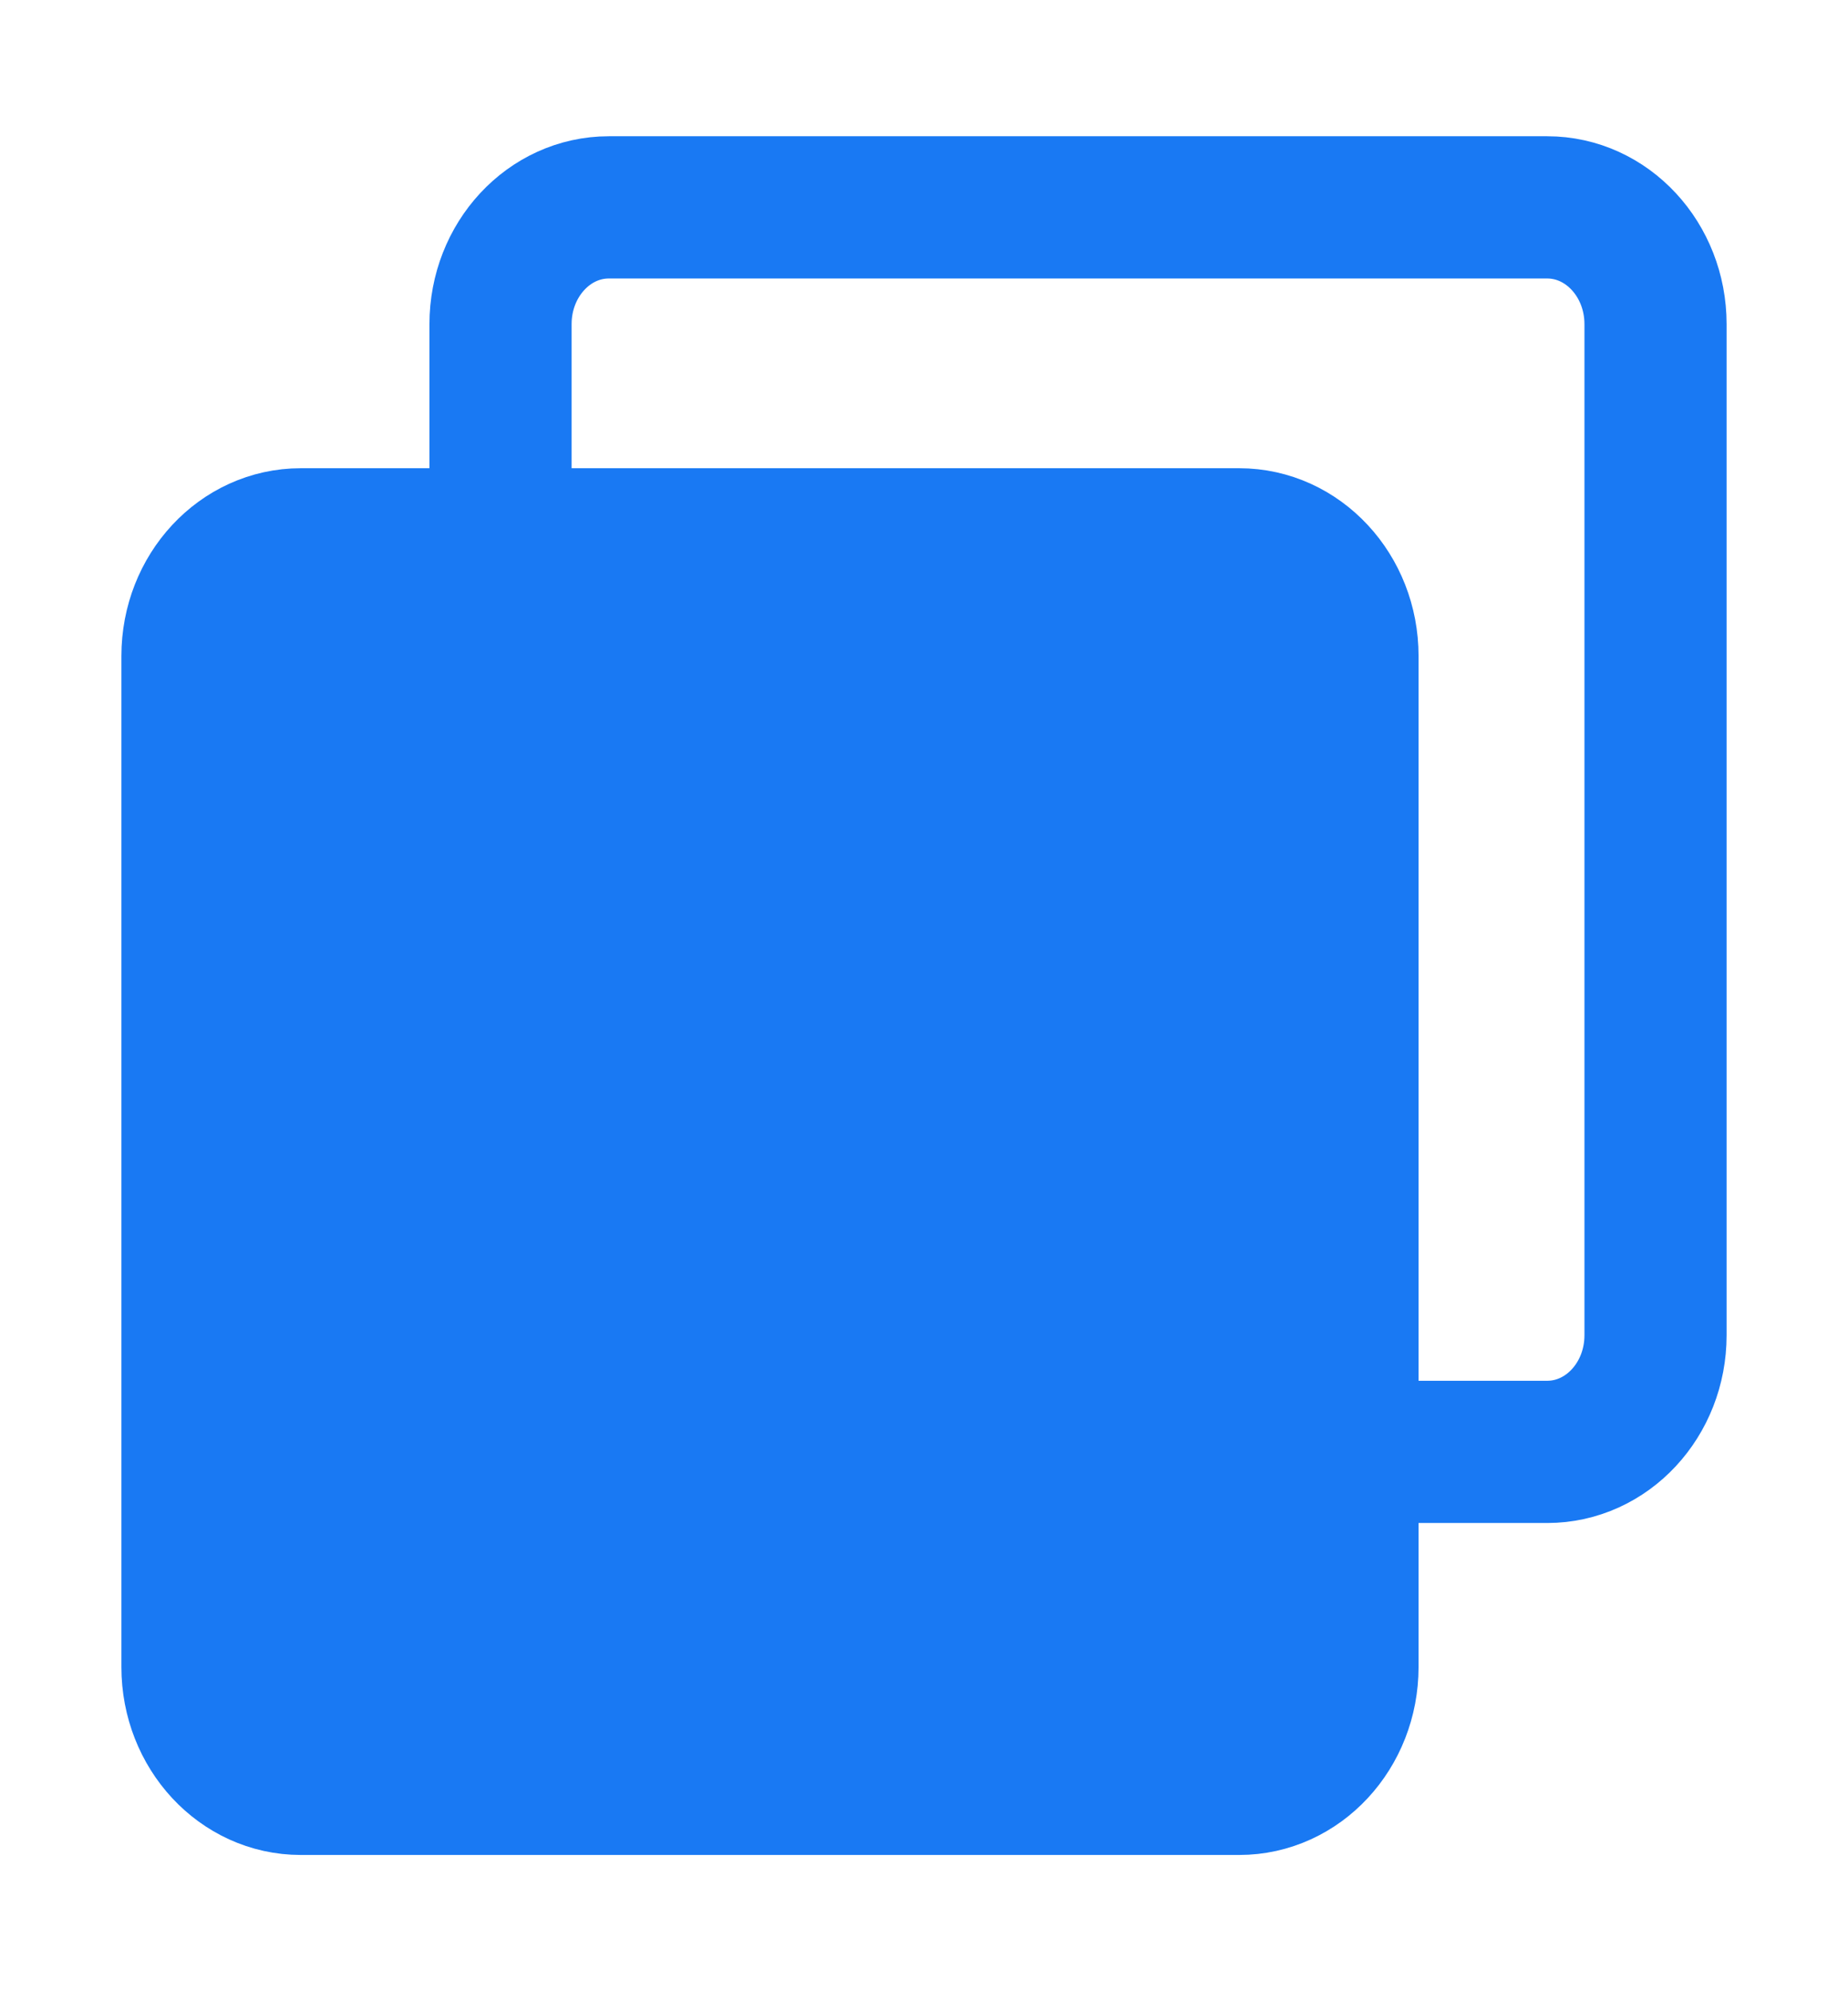<svg width="13" height="14" viewBox="0 0 13 14" fill="none"
                                xmlns="http://www.w3.org/2000/svg">
                                <path
                                    d="M3.521 3.626V2.279C3.521 1.826 3.862 1.458 4.283 1.458H10.884C11.305 1.458 11.646 1.826 11.646 2.279V9.388C11.646 9.841 11.305 10.208 10.884 10.208H9.619"
                                    stroke="#1979F3" stroke-linecap="round" stroke-linejoin="round" />
                                <path
                                    d="M8.717 3.792H2.116C1.695 3.792 1.354 4.159 1.354 4.612V11.721C1.354 12.174 1.695 12.542 2.116 12.542H8.717C9.138 12.542 9.479 12.174 9.479 11.721V4.612C9.479 4.159 9.138 3.792 8.717 3.792Z"
                                    fill="#1979F3" stroke="#1979F3" stroke-linejoin="round" /></svg>
